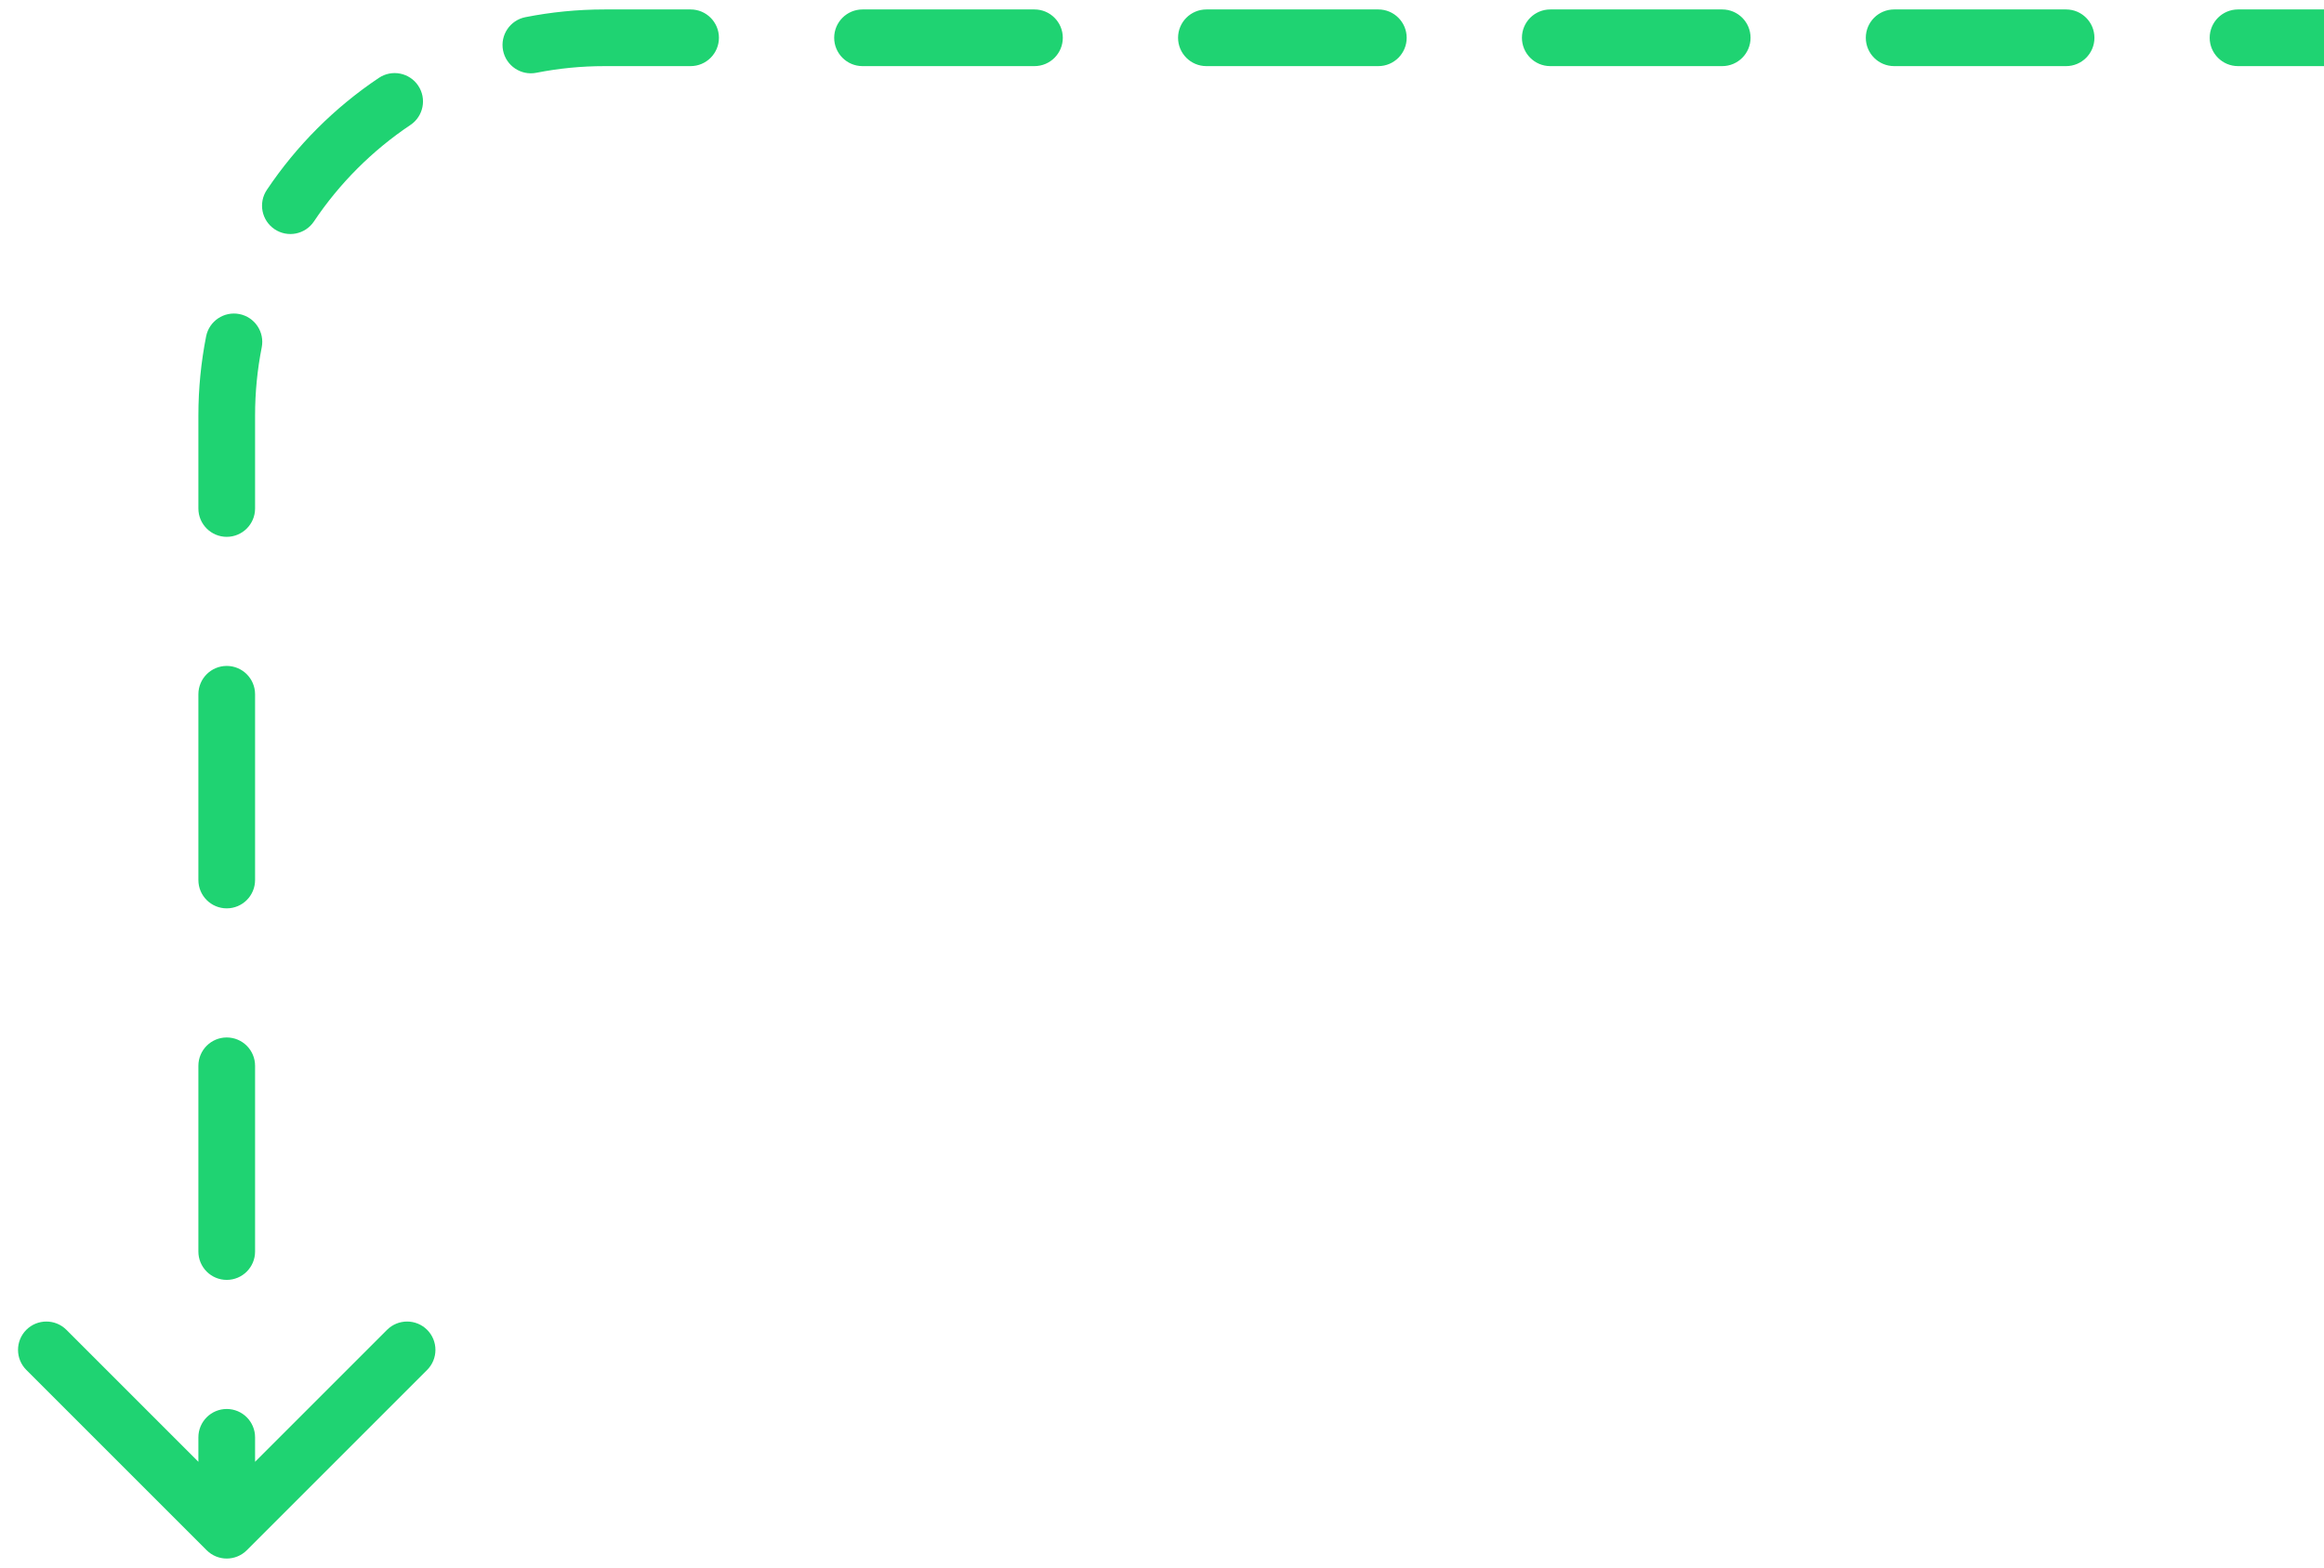 <svg xmlns="http://www.w3.org/2000/svg" width="123" height="83" viewBox="0 0 123 83" fill="none"><path d="M13.061 82.061C12.475 82.646 11.525 82.646 10.939 82.061L1.393 72.515C0.808 71.929 0.808 70.979 1.393 70.393C1.979 69.808 2.929 69.808 3.515 70.393L12 78.879L20.485 70.393C21.071 69.808 22.021 69.808 22.607 70.393C23.192 70.979 23.192 71.929 22.607 72.515L13.061 82.061ZM118.45 3.5C117.622 3.5 116.95 2.828 116.95 2C116.95 1.172 117.622 0.5 118.45 0.5V2V3.5ZM109.35 0.5C110.178 0.5 110.85 1.172 110.85 2C110.85 2.828 110.178 3.5 109.35 3.5V2V0.5ZM100.25 3.5C99.422 3.5 98.75 2.828 98.75 2C98.75 1.172 99.422 0.5 100.25 0.5V2V3.5ZM91.15 0.5C91.978 0.5 92.65 1.172 92.65 2C92.65 2.828 91.978 3.5 91.15 3.5V2V0.5ZM82.05 3.5C81.222 3.5 80.55 2.828 80.55 2C80.55 1.172 81.222 0.5 82.05 0.5V2V3.5ZM72.95 0.5C73.778 0.5 74.45 1.172 74.45 2C74.45 2.828 73.778 3.5 72.95 3.5V2V0.5ZM63.85 3.5C63.022 3.5 62.35 2.828 62.35 2C62.35 1.172 63.022 0.5 63.85 0.5V2V3.5ZM54.75 0.5C55.578 0.5 56.25 1.172 56.25 2C56.25 2.828 55.578 3.5 54.75 3.5V2V0.5ZM45.65 3.5C44.822 3.5 44.15 2.828 44.15 2C44.15 1.172 44.822 0.5 45.65 0.5V2V3.5ZM36.55 0.5C37.378 0.5 38.05 1.172 38.05 2C38.05 2.828 37.378 3.5 36.55 3.5V2V0.5ZM28.388 3.852C27.575 4.013 26.786 3.484 26.625 2.672C26.465 1.859 26.993 1.07 27.806 0.909L28.097 2.381L28.388 3.852ZM20.053 4.122C20.742 3.661 21.673 3.846 22.134 4.534C22.595 5.223 22.411 6.154 21.722 6.615L20.888 5.369L20.053 4.122ZM16.615 11.722C16.154 12.411 15.223 12.595 14.534 12.134C13.846 11.673 13.661 10.742 14.122 10.053L15.369 10.888L16.615 11.722ZM10.909 17.806C11.07 16.993 11.859 16.465 12.672 16.625C13.485 16.786 14.013 17.575 13.852 18.388L12.381 18.097L10.909 17.806ZM13.5 26.917C13.5 27.745 12.828 28.417 12 28.417C11.172 28.417 10.5 27.745 10.5 26.917H12H13.5ZM10.5 36.75C10.5 35.922 11.172 35.25 12 35.25C12.828 35.25 13.5 35.922 13.5 36.75H12H10.5ZM13.5 46.583C13.5 47.412 12.828 48.083 12 48.083C11.172 48.083 10.5 47.412 10.5 46.583H12H13.5ZM10.5 56.417C10.5 55.588 11.172 54.917 12 54.917C12.828 54.917 13.5 55.588 13.5 56.417H12H10.5ZM13.5 66.25C13.5 67.078 12.828 67.75 12 67.75C11.172 67.75 10.5 67.078 10.5 66.25H12H13.5ZM10.5 76.083C10.5 75.255 11.172 74.583 12 74.583C12.828 74.583 13.5 75.255 13.5 76.083H12H10.5ZM123 2V3.5H118.45V2V0.5H123V2ZM109.35 2V3.5H100.25V2V0.5H109.35V2ZM91.15 2V3.5H82.05V2V0.5H91.15V2ZM72.95 2V3.5H63.85V2V0.5H72.95V2ZM54.75 2V3.5H45.65V2V0.5H54.75V2ZM36.55 2V3.5H32V2V0.5H36.55V2ZM32 2V3.5C30.763 3.5 29.555 3.621 28.388 3.852L28.097 2.381L27.806 0.909C29.163 0.641 30.566 0.5 32 0.5V2ZM20.888 5.369L21.722 6.615C19.704 7.966 17.966 9.704 16.615 11.722L15.369 10.888L14.122 10.053C15.691 7.709 17.709 5.691 20.053 4.122L20.888 5.369ZM12.381 18.097L13.852 18.388C13.621 19.555 13.5 20.763 13.5 22H12H10.5C10.5 20.566 10.641 19.163 10.909 17.806L12.381 18.097ZM12 22H13.5V26.917H12H10.5V22H12ZM12 36.75H13.5V46.583H12H10.5V36.75H12ZM12 56.417H13.5V66.25H12H10.5V56.417H12ZM12 76.083H13.5V81H12H10.5V76.083H12Z" fill="#1FD372"></path></svg>